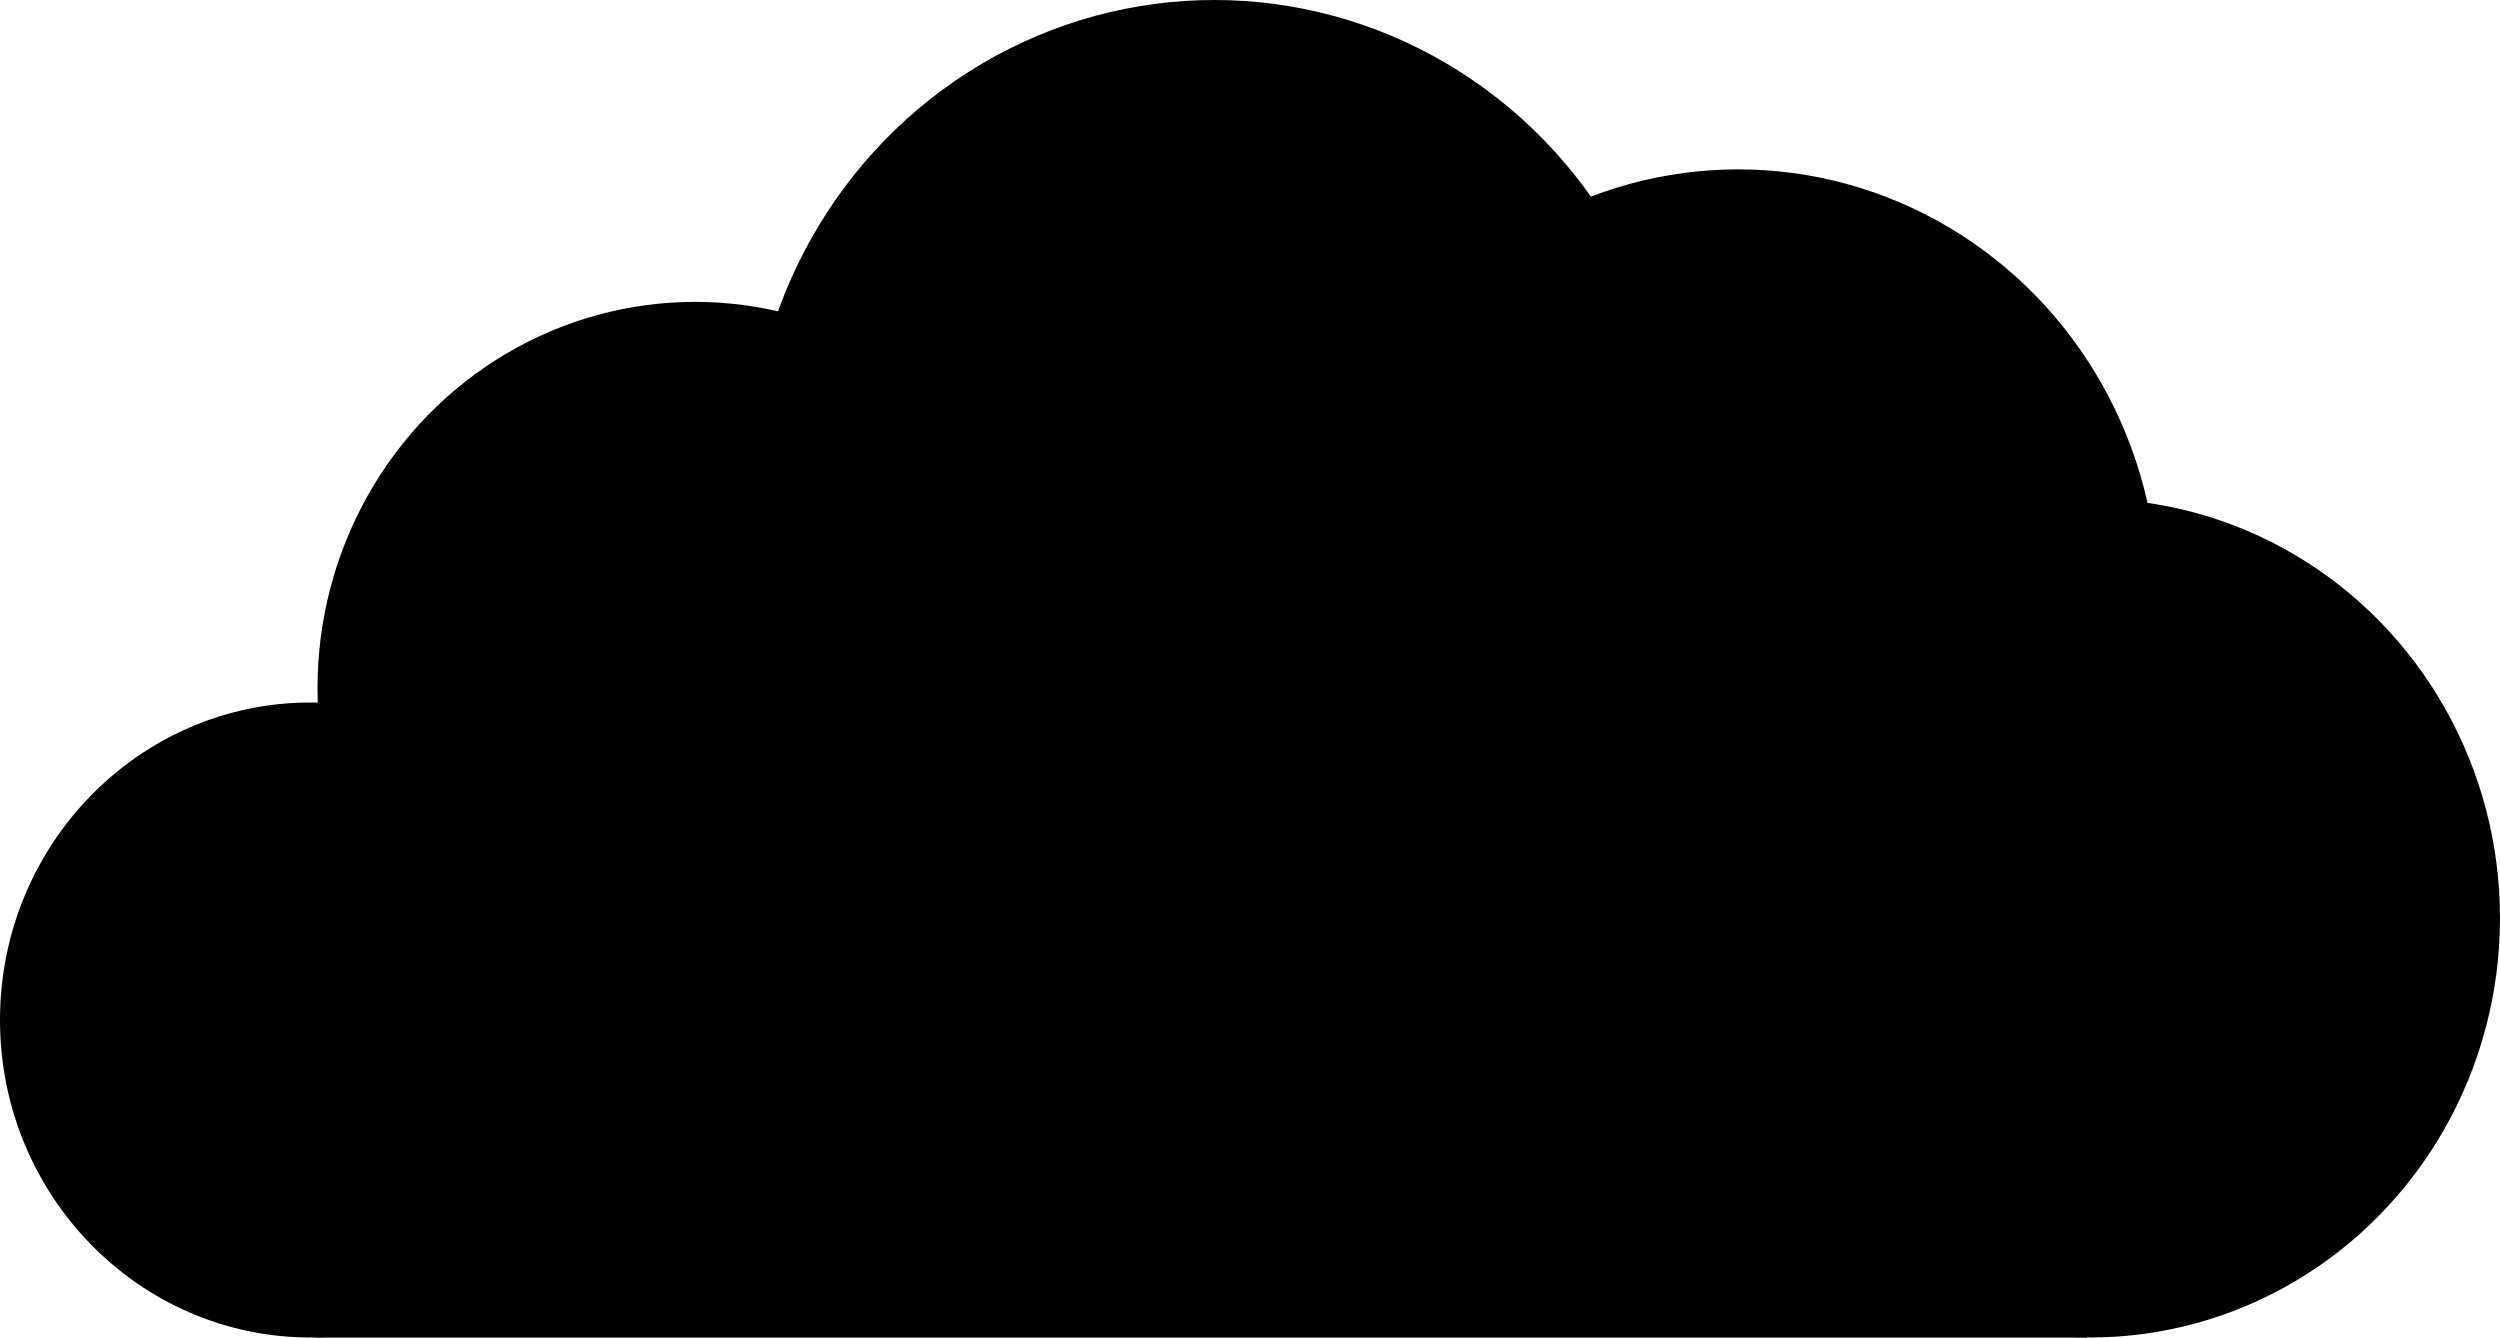 <?xml version="1.0" encoding="UTF-8"?> <svg xmlns="http://www.w3.org/2000/svg" id="Ebene_1" data-name="Ebene 1" viewBox="0 0 400 214"><rect x="50.5" y="134.7" width="283.4" height="79.3"></rect><ellipse cx="278.1" cy="95.8" rx="67.2" ry="68.7"></ellipse><ellipse cx="111.2" cy="110.1" rx="60.4" ry="61.8"></ellipse><ellipse cx="194.3" cy="76.1" rx="74.4" ry="76.1"></ellipse><ellipse cx="334.4" cy="146.9" rx="65.6" ry="67.1"></ellipse><ellipse cx="49.7" cy="163.2" rx="49.7" ry="50.8"></ellipse></svg> 